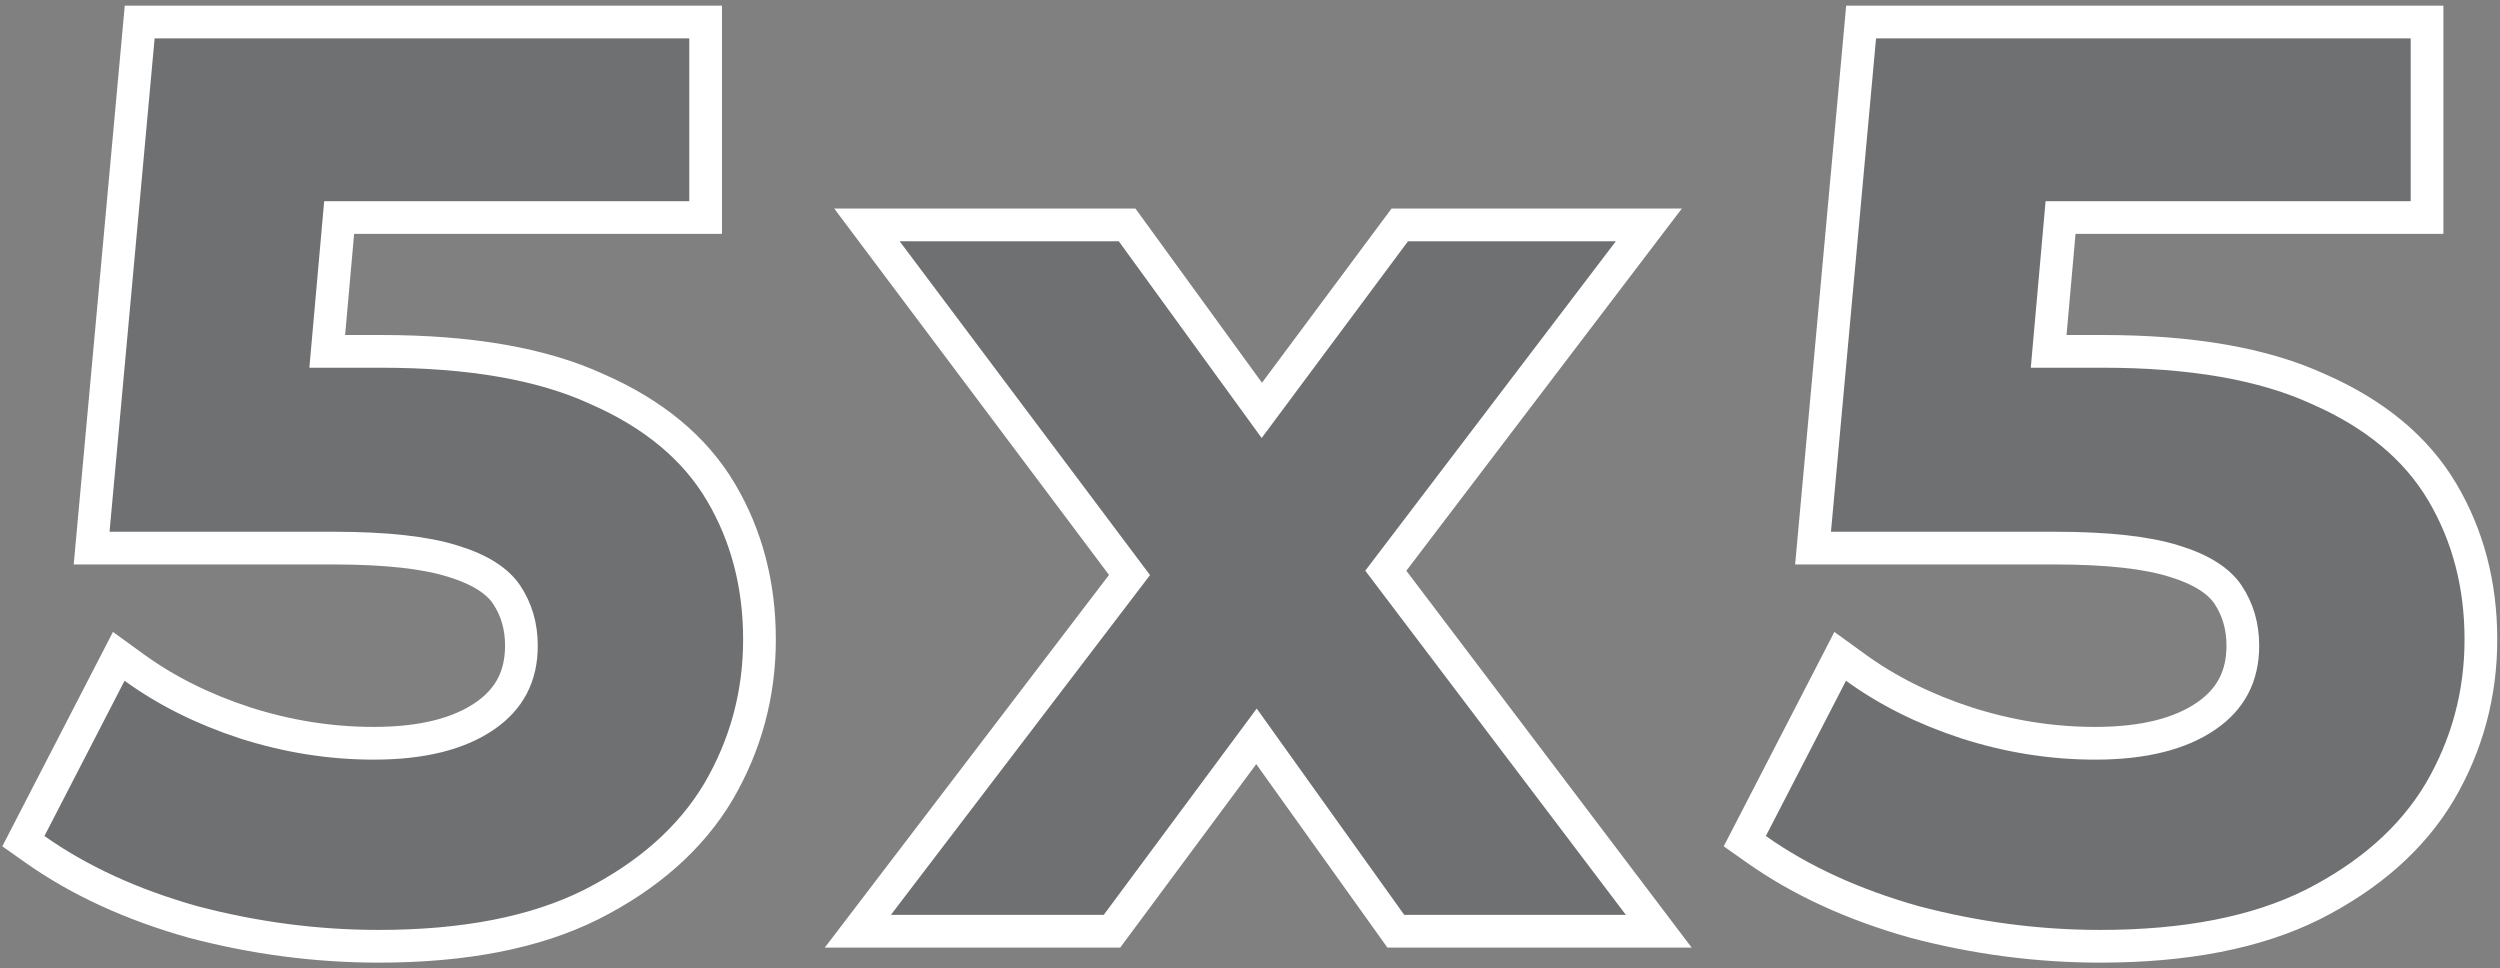 <?xml version="1.0" encoding="UTF-8"?> <svg xmlns="http://www.w3.org/2000/svg" width="235" height="91" viewBox="0 0 235 91" fill="none"><rect x="0" y="0" width="235" height="91" fill="#808080" stroke="none"/> <path d="M18.119 86.656L18.132 86.659L18.144 86.663C23.919 88.187 29.74 88.95 35.603 88.95C43.599 88.95 50.29 87.673 55.593 85.021L55.601 85.017C60.907 82.323 64.916 78.806 67.525 74.429L67.532 74.418C70.103 70.021 71.391 65.241 71.391 60.106C71.391 54.991 70.191 50.361 67.763 46.258C65.291 42.082 61.366 38.872 56.123 36.576C50.905 34.177 44.112 33.028 35.838 33.028H30.761L31.88 20.449H64.792H66.33V18.912V3.611V2.073H64.792H14.534H13.131L13.003 3.471L8.766 49.844L8.613 51.522H10.297H31.366C36.329 51.522 40.031 51.952 42.557 52.746L42.557 52.746L42.568 52.749C45.214 53.558 46.798 54.661 47.623 55.898C48.541 57.275 49.013 58.857 49.013 60.695C49.013 63.57 47.883 65.721 45.561 67.312C43.161 68.959 39.738 69.868 35.132 69.868C31.06 69.868 27.022 69.227 23.011 67.942C19.069 66.652 15.607 64.917 12.612 62.745L11.164 61.695L10.343 63.285L2.811 77.88L2.197 79.069L3.29 79.841C7.458 82.783 12.41 85.048 18.119 86.656ZM82.52 85.068L80.636 87.538H83.743H103.751H104.525L104.986 86.916L118.11 69.217L130.748 86.894L131.208 87.538H131.999H152.832H155.925L154.058 85.072L130.266 53.647L153.114 23.609L154.992 21.14H151.89H132.352H131.58L131.119 21.76L118.611 38.575L106.408 21.774L105.947 21.14H105.164H84.566H81.491L83.336 23.6L106.175 54.051L82.52 85.068ZM179.933 86.656L179.945 86.659L179.957 86.663C185.732 88.187 191.553 88.95 197.416 88.95C205.412 88.95 212.103 87.673 217.406 85.021L217.415 85.017C222.721 82.323 226.729 78.806 229.338 74.429L229.345 74.418C231.917 70.021 233.204 65.241 233.204 60.106C233.204 54.991 232.005 50.361 229.576 46.258C227.105 42.082 223.179 38.872 217.937 36.576C212.719 34.177 205.926 33.028 197.651 33.028H192.574L193.693 20.449H226.605H228.143V18.912V3.611V2.073H226.605H176.348H174.944L174.817 3.471L170.579 49.844L170.426 51.522H172.111H193.179C198.142 51.522 201.844 51.952 204.37 52.746L204.382 52.749C207.028 53.558 208.612 54.661 209.437 55.898C210.355 57.275 210.826 58.857 210.826 60.695C210.826 63.57 209.696 65.721 207.375 67.312C204.974 68.959 201.551 69.868 196.945 69.868C192.873 69.868 188.835 69.227 184.824 67.941C180.882 66.652 177.42 64.917 174.426 62.745L172.977 61.695L172.157 63.285L164.624 77.88L164.01 79.069L165.104 79.841C169.271 82.783 174.223 85.048 179.933 86.656Z" fill="#29323D" fill-opacity="0.2" stroke="white" stroke-width="3.075"></path> </svg> 